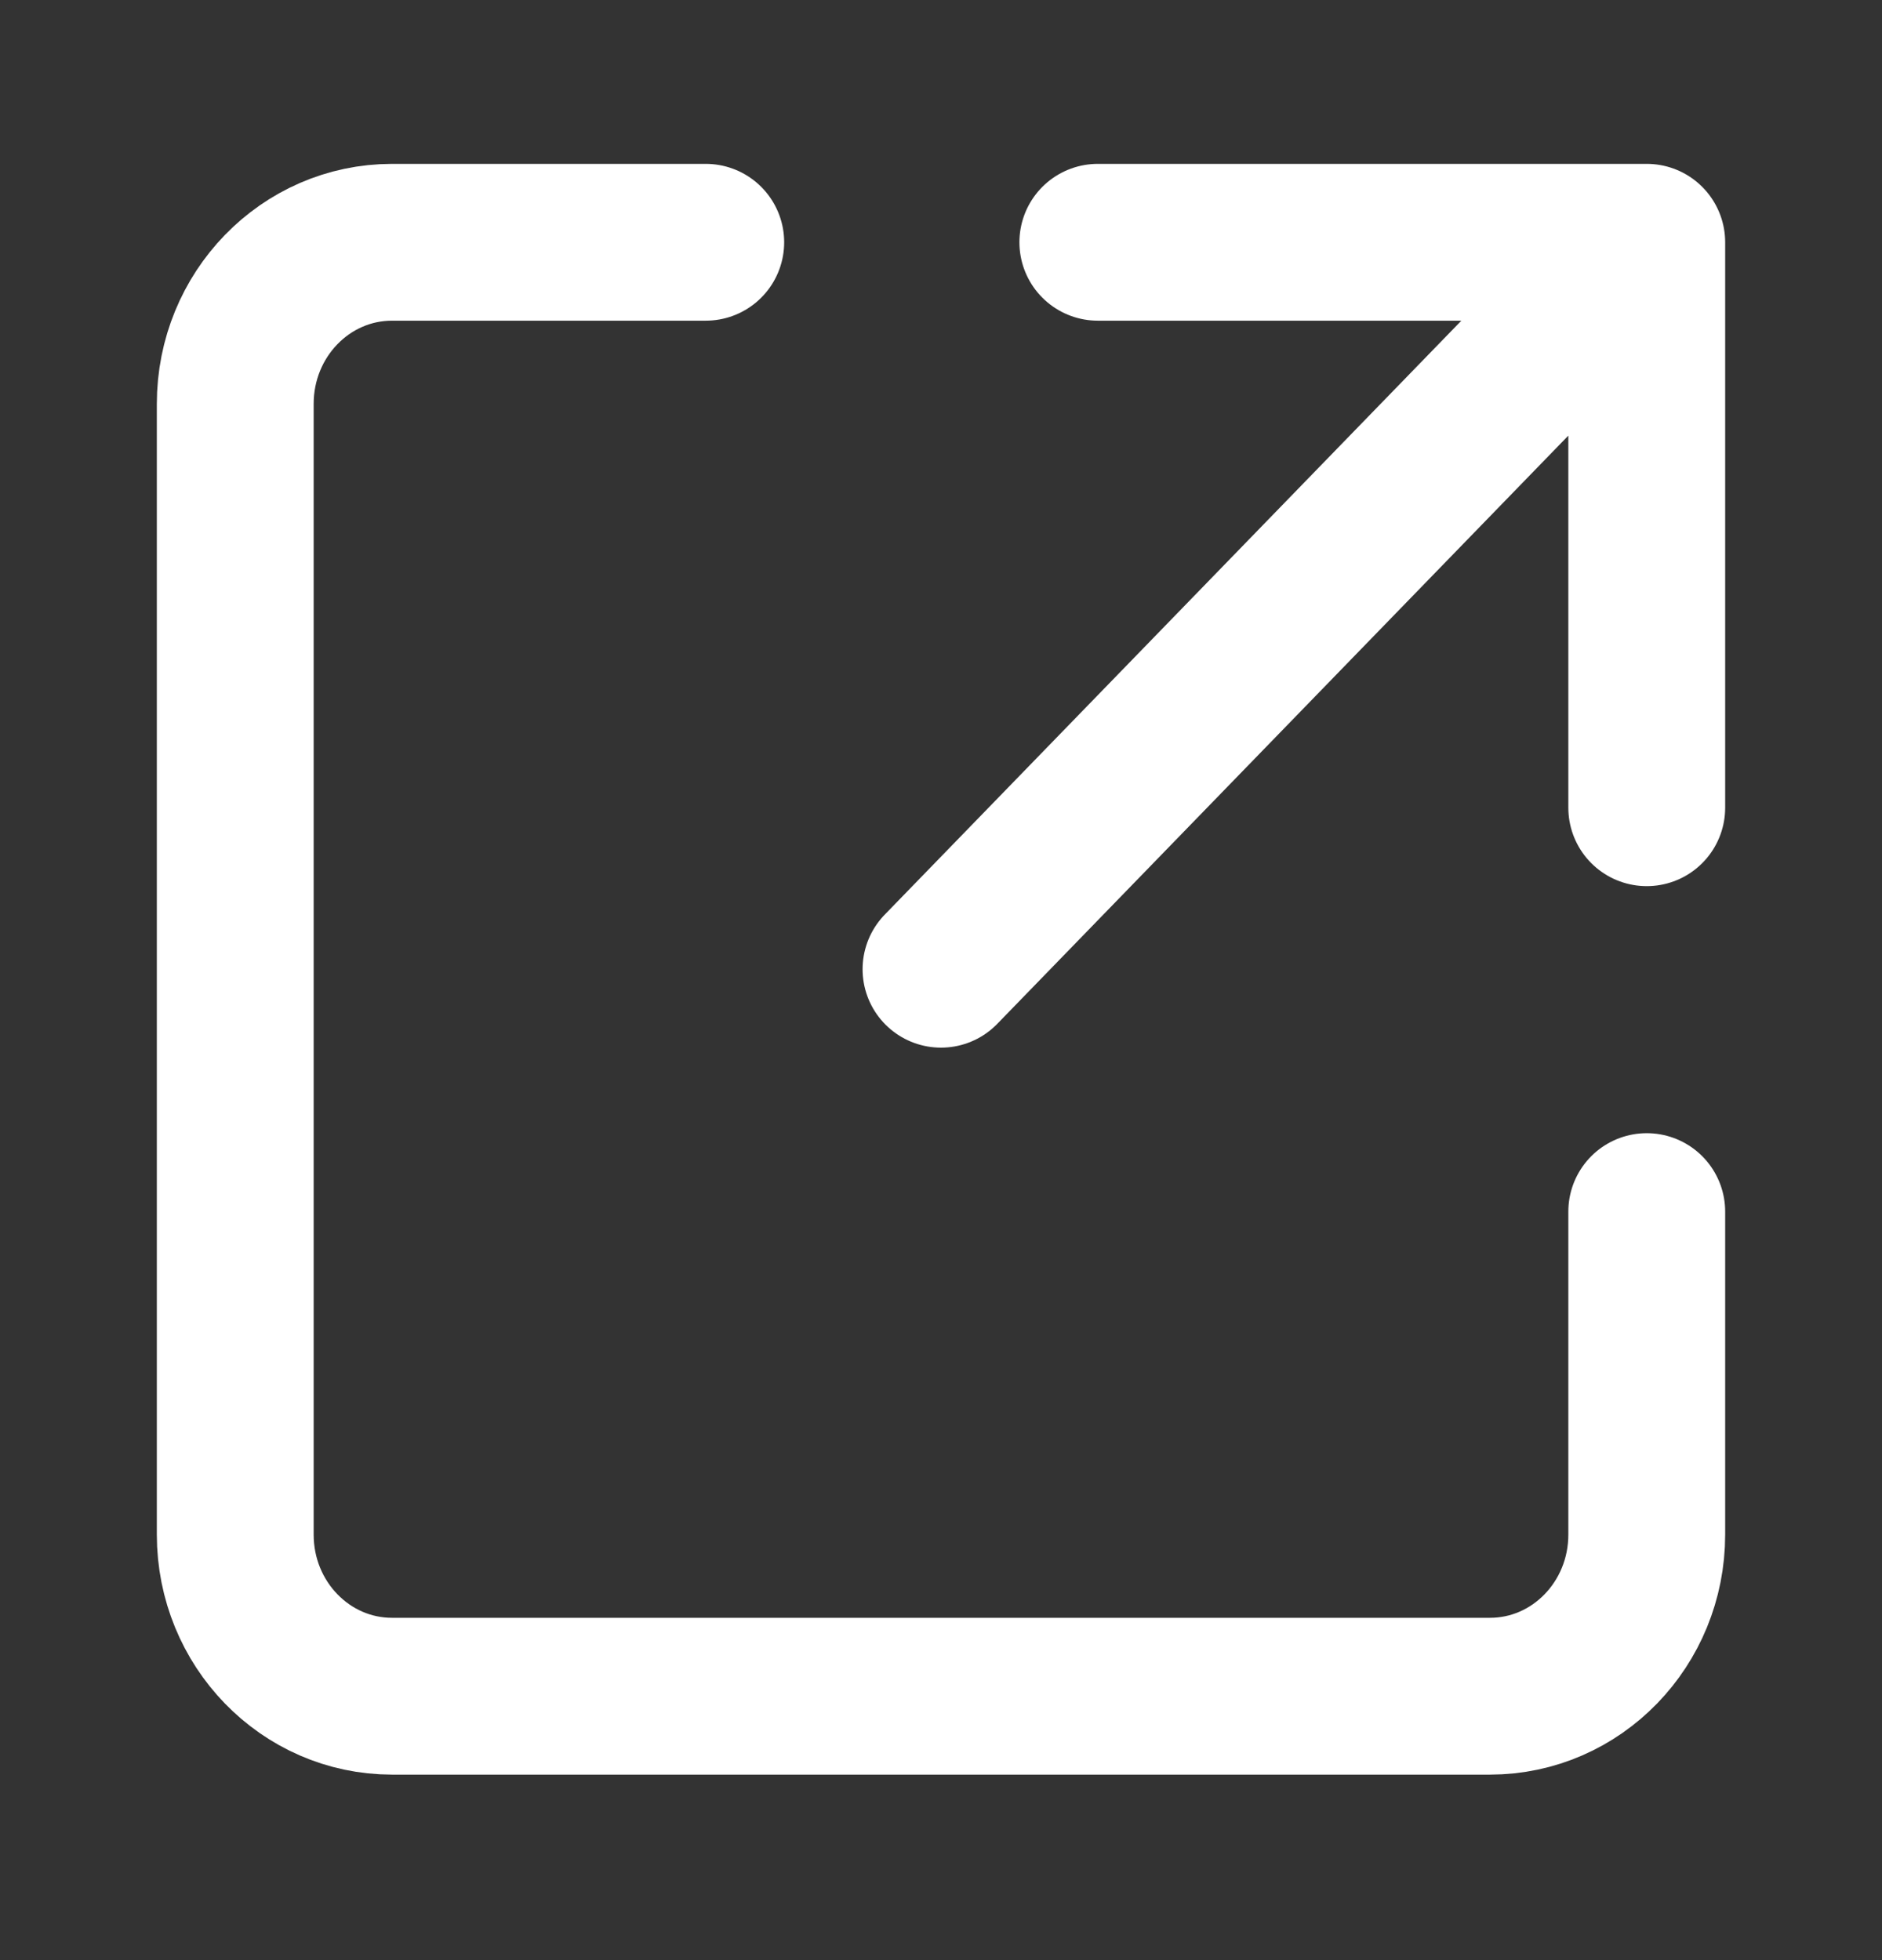 <svg width="24" height="25" viewBox="0 0 24 25" fill="none" xmlns="http://www.w3.org/2000/svg">
<rect x="0" y="0" width="24" height="25" fill="#333333" stroke="none"/>
<path d="M12 12.362L21 3.09V10.302V3.09H14" stroke="white" stroke-width="2" stroke-linecap="round" stroke-linejoin="round"/>
<path d="M9 3.09H5C3.895 3.09 3 4.012 3 5.151V19.573C3 20.712 3.895 21.634 5 21.634H19C20.105 21.634 21 20.712 21 19.573V15.453" stroke="white" stroke-width="2" stroke-linecap="round" stroke-linejoin="round"/>
</svg>
